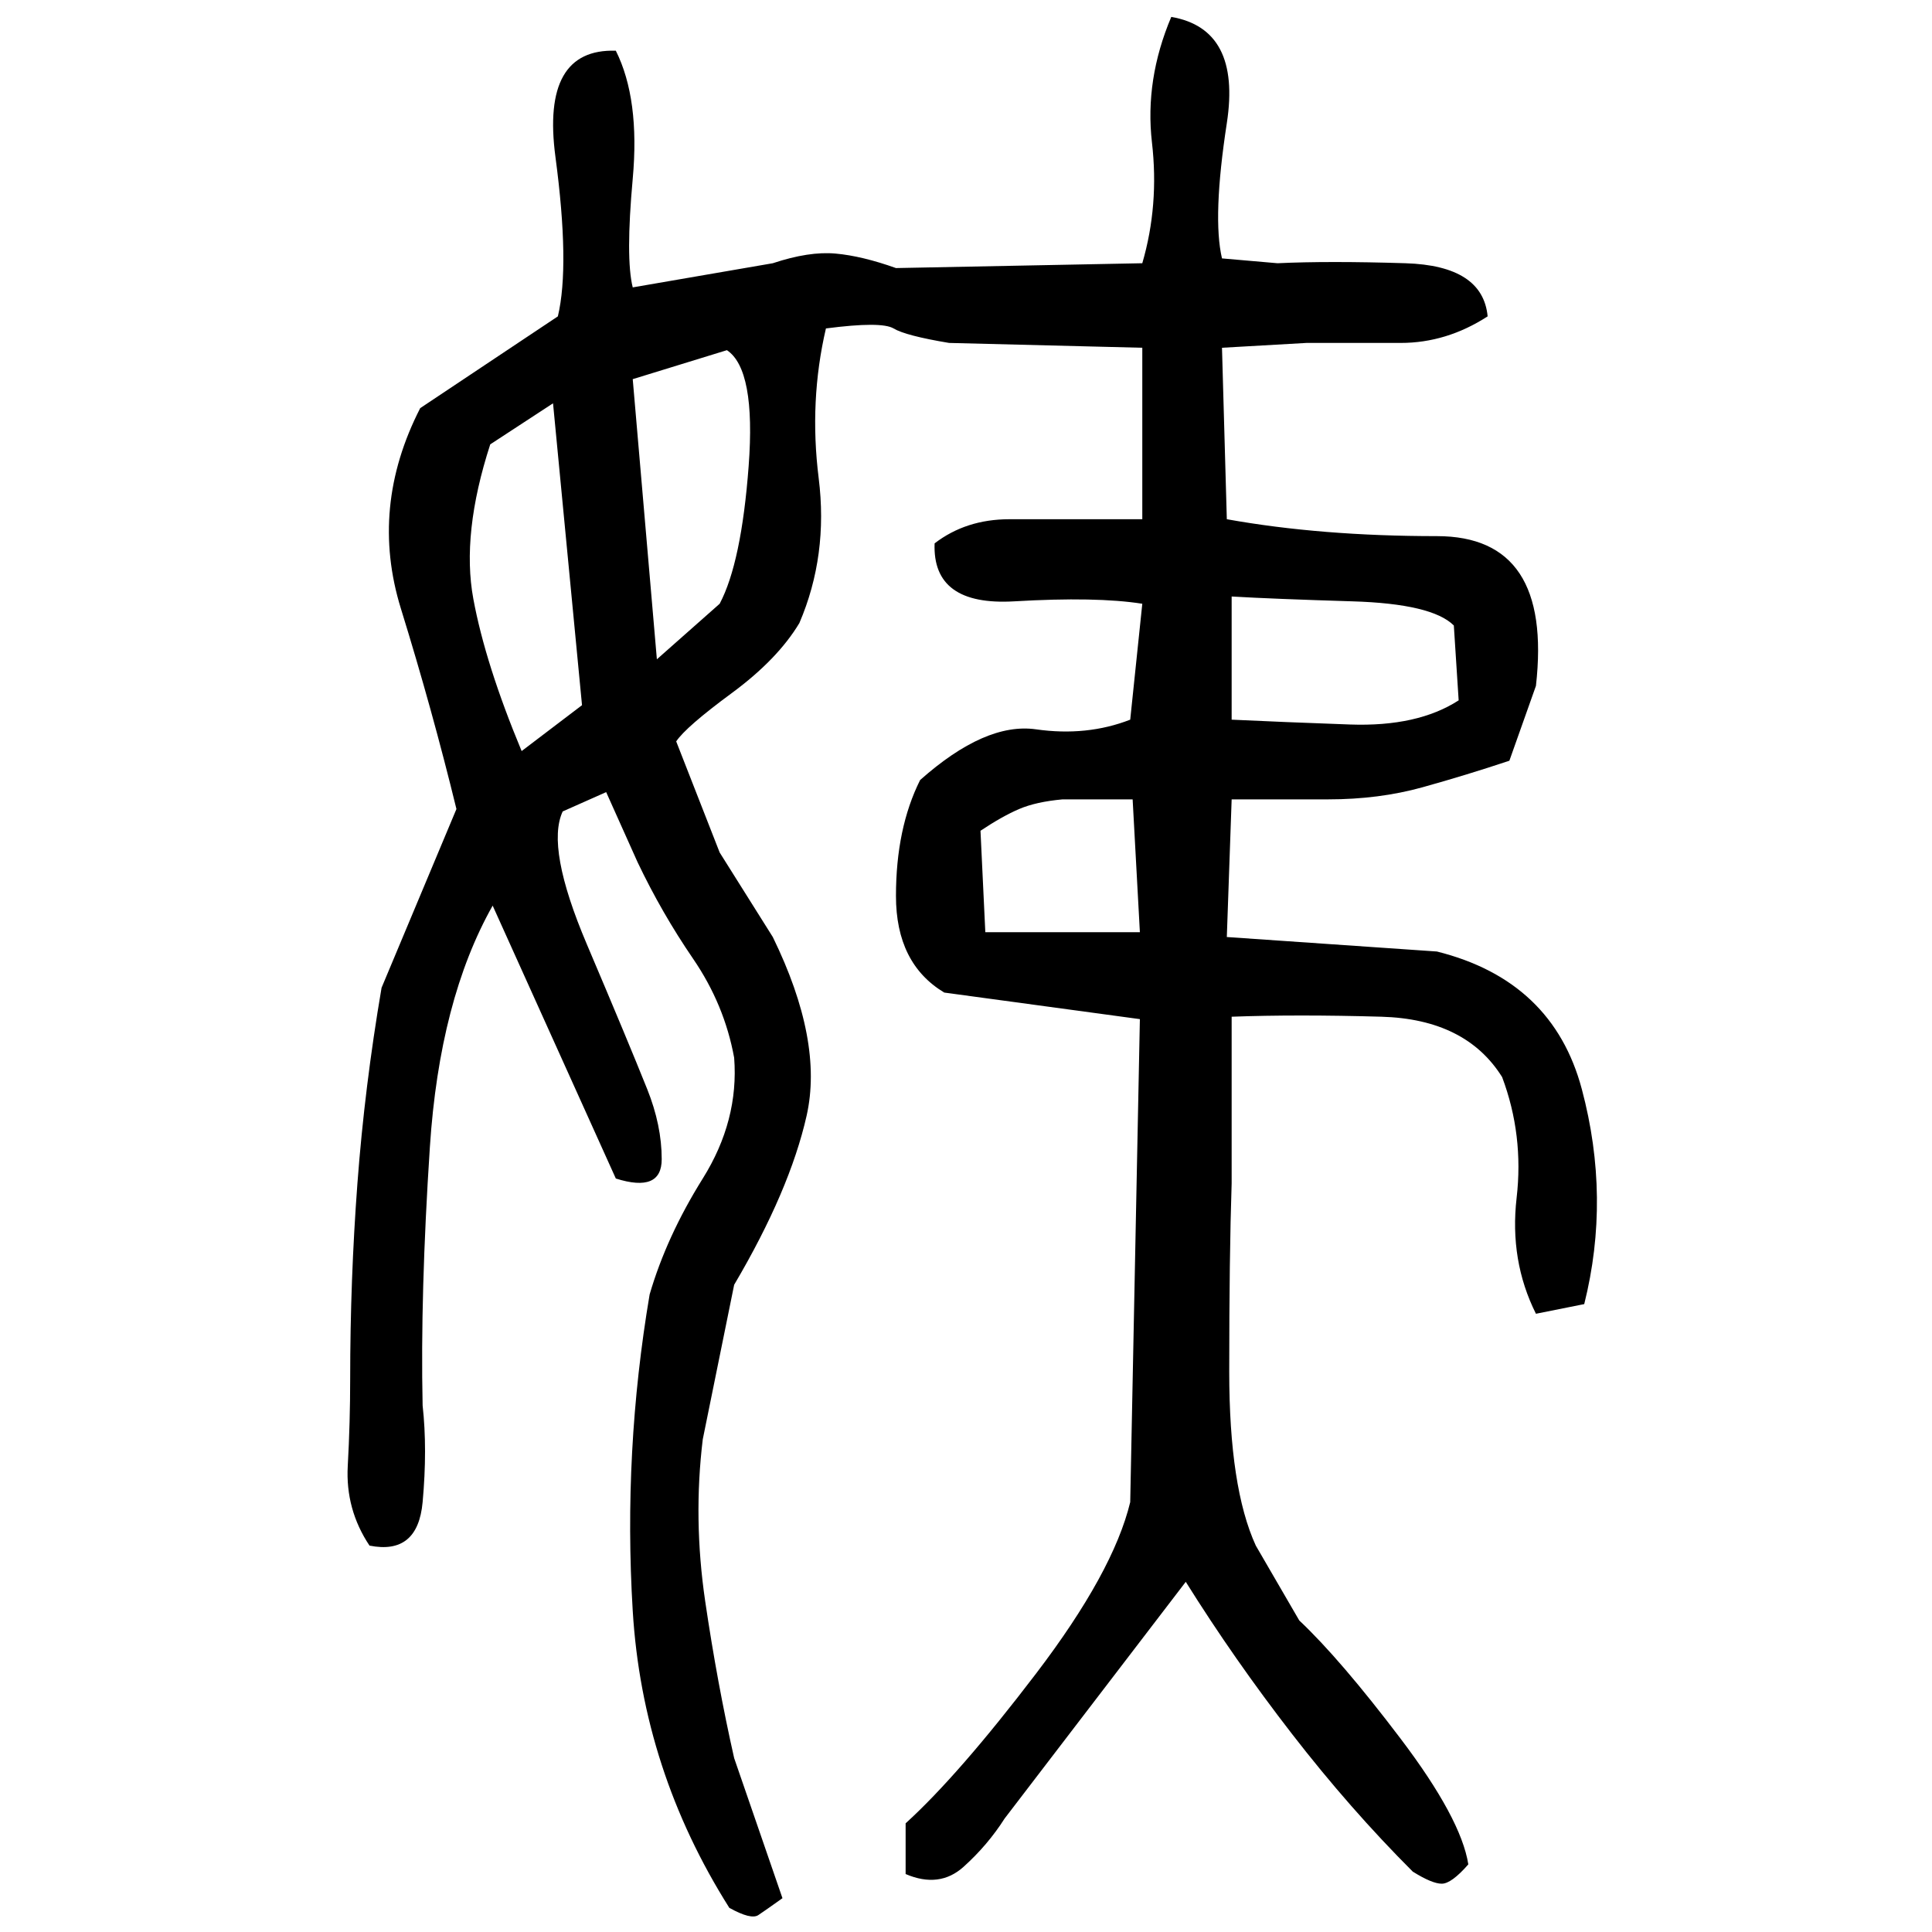 ﻿<?xml version="1.0" encoding="UTF-8" standalone="yes"?>
<svg xmlns="http://www.w3.org/2000/svg" height="100%" version="1.1" width="100%" viewBox="0 0 80 80">
  <g transform="scale(1)">
    <path fill="#000000" d="M48.5 0.7Q51.4 1.2 50.8 5.1T50.6 10.7L52.9 10.9Q55 10.8 58.2 10.9T61.6 13.1Q59.9 14.2 58 14.2T54.1 14.2L50.6 14.4L50.8 21.5Q54.7 22.2 59.5 22.2T63.6 28.4L62.5 31.5Q60.7 32.1 58.9 32.6T55 33.1H51L50.8 38.8L59.5 39.4Q64.3 40.6 65.5 45.1T65.6 54L63.6 54.4Q62.5 52.2 62.8 49.6T62.2 44.6Q60.7 42.2 57.2 42.1T51 42.1V49.0Q50.9 52.0 50.9 56.8T52.0 64.0L53.8 67.1Q55.5 68.7 58 72.0T60.8 77.2Q60.1 78 59.7 78T58.5 77.5Q55.9 74.9 53.5 71.8T49.1 65.5L41.6 75.3Q40.9 76.4 39.9 77.3T37.5 77.6V75.5Q39.7 73.5 42.9 69.3T46.8 62.2L47.2 42.2L39.1 41.1Q37.1 39.9 37.1 37.1T38.1 32.3Q40.8 29.9 42.9 30.2T46.8 29.8L47.3 25.0Q45.4 24.7 42 24.9T38.7 22.5Q40.0 21.5 41.8 21.5T45.1 21.5H47.3V14.4L39.3 14.2Q37.5 13.9 37.0 13.6T34.2 13.6Q33.5 16.6 33.9 19.8T33.1 25.8Q32.2 27.3 30.3 28.7T28.0 30.7L29.8 35.3L32.0 38.8Q34.1 43.1 33.4 46.2T30.4 53.2L29.1 59.6Q28.7 62.9 29.2 66.3T30.4 72.8L32.4 78.6Q31.7 79.1 31.4 79.3T30.2 79Q26.6 73.3 26.2 66.7T26.9 53.6Q27.6 51.2 29.1 48.8T30.4 43.8Q30 41.6 28.7 39.7T26.4 35.7L25.1 32.8L23.3 33.6Q22.6 35.1 24.3 39.1T26.8 45.1Q27.4 46.6 27.4 48.0T25.5 48.8L20.4 37.5Q18.2 41.4 17.8 47.5T17.5 58.2Q17.7 60.0 17.5 62.2T15.3 64.0Q14.3 62.5 14.4 60.7T14.5 57.1Q14.5 53.0 14.8 49.0T15.8 40.9L18.9 33.5Q17.9 29.4 16.6 25.2T17.4 16.9L23.1 13.1Q23.6 11 23 6.5T25.5 2.1Q26.5 4.1 26.2 7.4T26.2 11.9L32.0 10.9Q33.5 10.4 34.6 10.5T37.1 11.1L47.3 10.9Q48 8.5 47.7 5.9T48.5 0.7ZM26.2 15.7L27.2 27.3L29.8 25.0Q30.7 23.3 31 19.3T30.1 14.5L26.2 15.7ZM20.3 18.4Q19.1 22.1 19.6 24.8T21.6 31.1L24.1 29.2L22.9 16.7L20.3 18.4ZM51 29.8Q53.1 29.9 55.9 30T60.4 29.0L60.2 25.9Q59.3 25.0 56.0 24.9T51 24.7V29.8ZM42.9 33.2T42.2 33.5T40.6 34.4L40.8 38.6H47.2L46.9 33.1H44Q42.9 33.2 42.2 33.5Z" />
  </g>
</svg>
